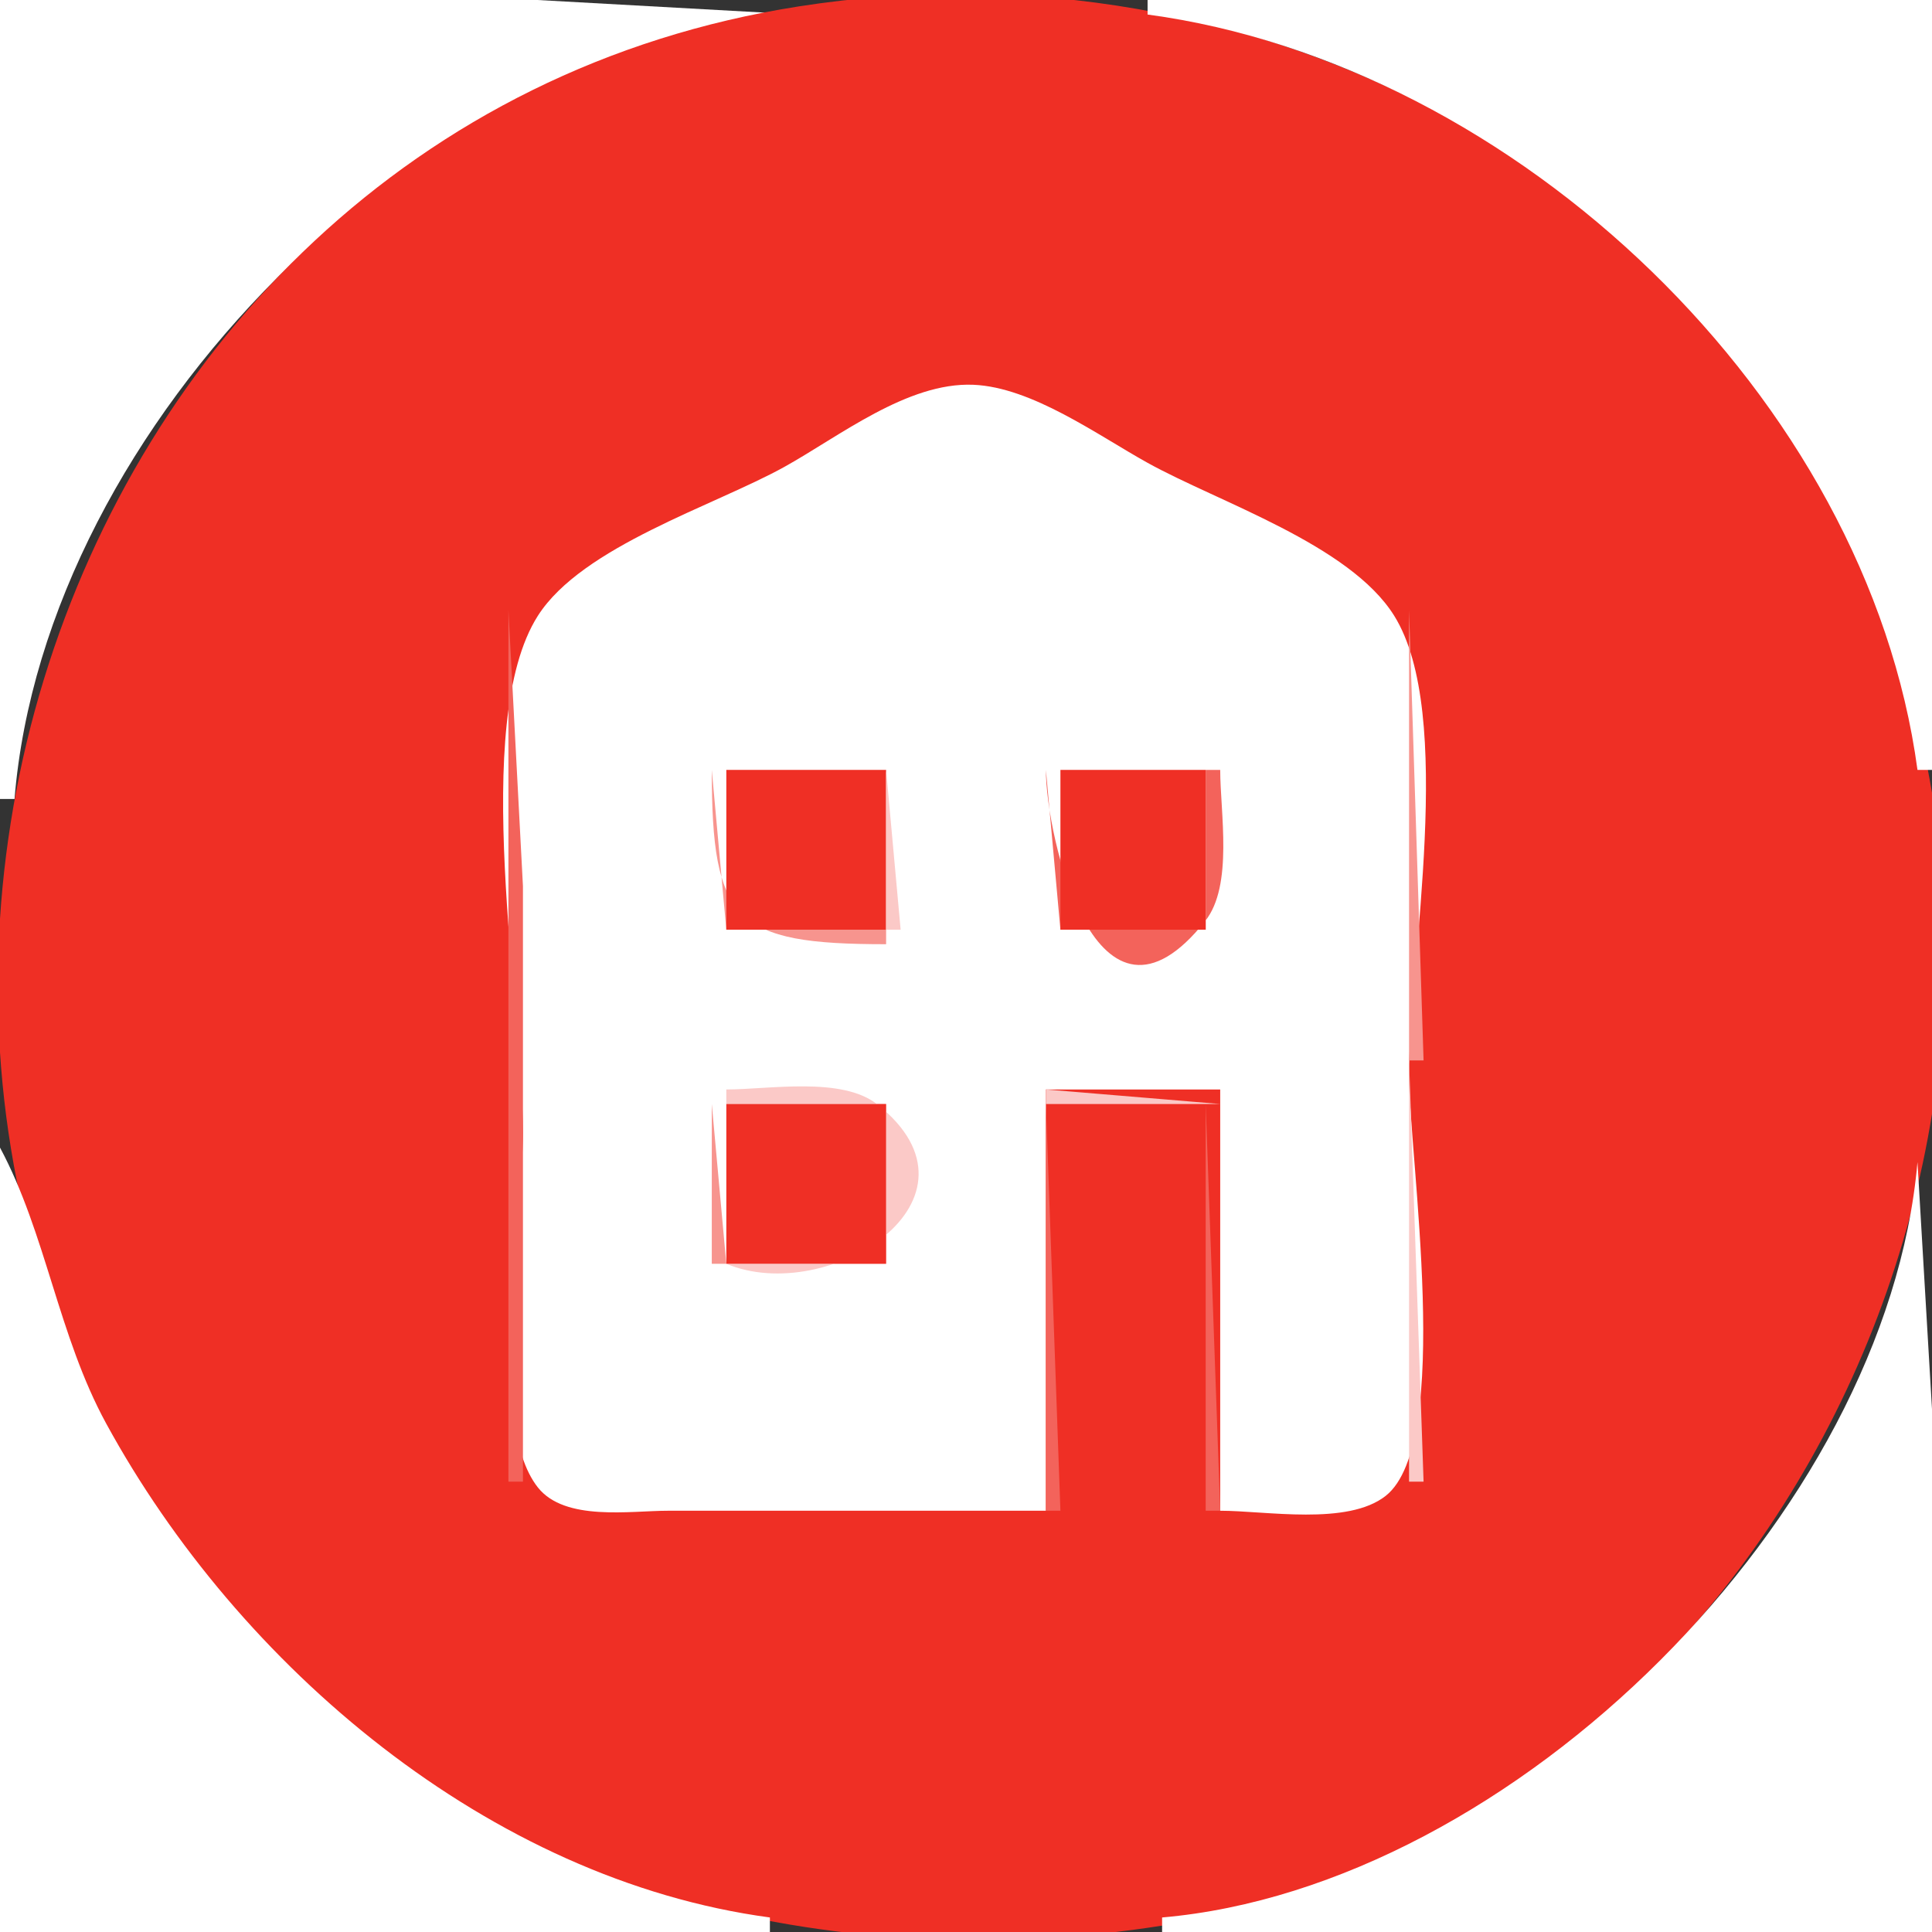 <?xml version="1.0" standalone="yes"?>
<svg xmlns="http://www.w3.org/2000/svg" width="133" height="133">
<rect width="100%" height="100%" fill="#333333" stroke="none"/>
<path style="fill:#ffffff; stroke:none;" d="M0 0L0 55L1 55C3.111 29.157 29.157 3.111 55 1L37 0L0 0z"/>
<path style="fill:#ef2f25; stroke:none;" d="M55 0.439C1.788 8.75 -18.432 77.52 19.09 114.91C34.966 130.73 58.28 135.98 80 132.561C120.626 126.166 144.178 79.452 129.536 42C117.76 11.878 86.542 -4.487 55 0.439z"/>
<path style="fill:#ffffff; stroke:none;" d="M79 0L79 1C104.334 4.414 128.553 27.422 132 53L133 53L133 0L79 0z"/>
<path style="fill:#f3635b; stroke:none;" d="M65 25L66 26L65 25z"/>
<path style="fill:#fbc9c7; stroke:none;" d="M66 25L67 26L66 25z"/>
<path style="fill:#f7948e; stroke:none;" d="M67 25L68 26L67 25z"/>
<path style="fill:#fbc9c7; stroke:none;" d="M64 26L65 27L64 26z"/>
<path style="fill:#ffffff; stroke:none;" d="M72 104L72 75L84 75L84 104C87.145 104 92.777 105.047 95.397 102.972C100.037 99.297 97 79.661 97 74C97 66.085 100.21 49.16 95.972 42.379C92.911 37.481 83.91 34.584 79 31.861C75.55 29.948 71.043 26.653 67 26.488C62.465 26.302 57.774 30.045 54 32.139C49.164 34.821 40.079 37.606 37.028 42.39C32.325 49.766 36 69.305 36 78C36 83.657 33.427 97.85 37.028 102.397C38.891 104.75 43.383 103.999 46 104L72 104z"/>
<path style="fill:#f7948e; stroke:none;" d="M69 26L70 27L69 26z"/>
<path style="fill:#fbc9c7; stroke:none;" d="M62 27L63 28L62 27M70 27L71 28L70 27z"/>
<path style="fill:#f3635b; stroke:none;" d="M71 27L72 28L71 27z"/>
<path style="fill:#f7948e; stroke:none;" d="M60 28L61 29L60 28z"/>
<path style="fill:#fbc9c7; stroke:none;" d="M72 28L73 29L72 28z"/>
<path style="fill:#f7948e; stroke:none;" d="M58 29L59 30L58 29z"/>
<path style="fill:#fbc9c7; stroke:none;" d="M74 29L75 30L74 29z"/>
<path style="fill:#f7948e; stroke:none;" d="M56 30L57 31L56 30M76 30L77 31L76 30z"/>
<path style="fill:#f3635b; stroke:none;" d="M54 31L55 32L54 31z"/>
<path style="fill:#fbc9c7; stroke:none;" d="M55 31L56 32L55 31z"/>
<path style="fill:#f7948e; stroke:none;" d="M78 31L79 32L78 31z"/>
<path style="fill:#fbc9c7; stroke:none;" d="M53 32L54 33L53 32z"/>
<path style="fill:#f7948e; stroke:none;" d="M80 32L81 33L80 32z"/>
<path style="fill:#fbc9c7; stroke:none;" d="M51 33L52 34L51 33M81 33L82 34L81 33z"/>
<path style="fill:#f3635b; stroke:none;" d="M82 33L83 34L82 33z"/>
<path style="fill:#f7948e; stroke:none;" d="M49 34L50 35L49 34z"/>
<path style="fill:#fbc9c7; stroke:none;" d="M83 34L84 35L83 34z"/>
<path style="fill:#f7948e; stroke:none;" d="M47 35L48 36L47 35z"/>
<path style="fill:#fbc9c7; stroke:none;" d="M85 35L86 36L85 35z"/>
<path style="fill:#f7948e; stroke:none;" d="M45 36L46 37L45 36M87 36L88 37L87 36z"/>
<path style="fill:#f3635b; stroke:none;" d="M43 37L44 38L43 37z"/>
<path style="fill:#fbc9c7; stroke:none;" d="M44 37L45 38L44 37z"/>
<path style="fill:#f7948e; stroke:none;" d="M89 37L90 38L89 37z"/>
<path style="fill:#fbc9c7; stroke:none;" d="M42 38L43 39L42 38z"/>
<path style="fill:#f7948e; stroke:none;" d="M91 38L92 39L91 38z"/>
<path style="fill:#fbc9c7; stroke:none;" d="M40 39L41 40L40 39M92 39L93 40L92 39z"/>
<path style="fill:#f3635b; stroke:none;" d="M93 39L94 40L93 39z"/>
<path style="fill:#f7948e; stroke:none;" d="M38 40L39 41L38 40z"/>
<path style="fill:#fbc9c7; stroke:none;" d="M94 40L95 41L94 40z"/>
<path style="fill:#f7948e; stroke:none;" d="M36 41L37 42L36 41z"/>
<path style="fill:#fbc9c7; stroke:none;" d="M96 41L97 42L96 41z"/>
<path style="fill:#f3635b; stroke:none;" d="M35 42L35 102L36 102L36 61L35 42z"/>
<path style="fill:#f7948e; stroke:none;" d="M97 42L97 73L98 73L97 42M49 53C49 63.441 50.559 65 61 65L61 64L50 64L49 53z"/>
<path style="fill:#ef2f25; stroke:none;" d="M50 53L50 64L61 64L61 53L50 53z"/>
<path style="fill:#fbc9c7; stroke:none;" d="M61 53L61 64L62 64L61 53z"/>
<path style="fill:#f3635b; stroke:none;" d="M72 53C72 57.587 75.481 72.856 82.972 63.397C84.911 60.949 84 55.927 84 53L83 53L83 64L73 64L72 53z"/>
<path style="fill:#ef2f25; stroke:none;" d="M73 53L73 64L83 64L83 53L73 53z"/>
<path style="fill:#fbc9c7; stroke:none;" d="M49 64L50 65L49 64z"/>
<path style="fill:#f7948e; stroke:none;" d="M72 64L73 65L72 64M83 64L84 65L83 64z"/>
<path style="fill:#fbc9c7; stroke:none;" d="M97 73L97 102L98 102L97 73M50 75L50 76L61 76L61 87L50 87C57.023 89.947 68.638 82.555 60.397 76.028C57.949 74.089 52.927 75 50 75M72 75L72 76L84 76L72 75z"/>
<path style="fill:#f7948e; stroke:none;" d="M49 76L49 87L50 87L49 76z"/>
<path style="fill:#ef2f25; stroke:none;" d="M50 76L50 87L61 87L61 76L50 76z"/>
<path style="fill:#f3635b; stroke:none;" d="M72 76L72 104L73 104L72 76M83 76L83 104L84 104L83 76z"/>
<path style="fill:#ffffff; stroke:none;" d="M0 79L0 133L53 133L53 132C33.687 129.397 16.432 114.704 7.312 98C4.006 91.944 3.182 84.942 0 79M132 80C129.885 104.229 104.229 129.885 80 132L80 133L133 133L133 97L132 80z"/>
<path style="fill:#f7948e; stroke:none;" d="M97 102L98 103L97 102z"/>
<path style="fill:#f3635b; stroke:none;" d="M36 103L37 104L36 103z"/>
<path style="fill:#f7948e; stroke:none;" d="M96 103L97 104L96 103z"/>
</svg>
